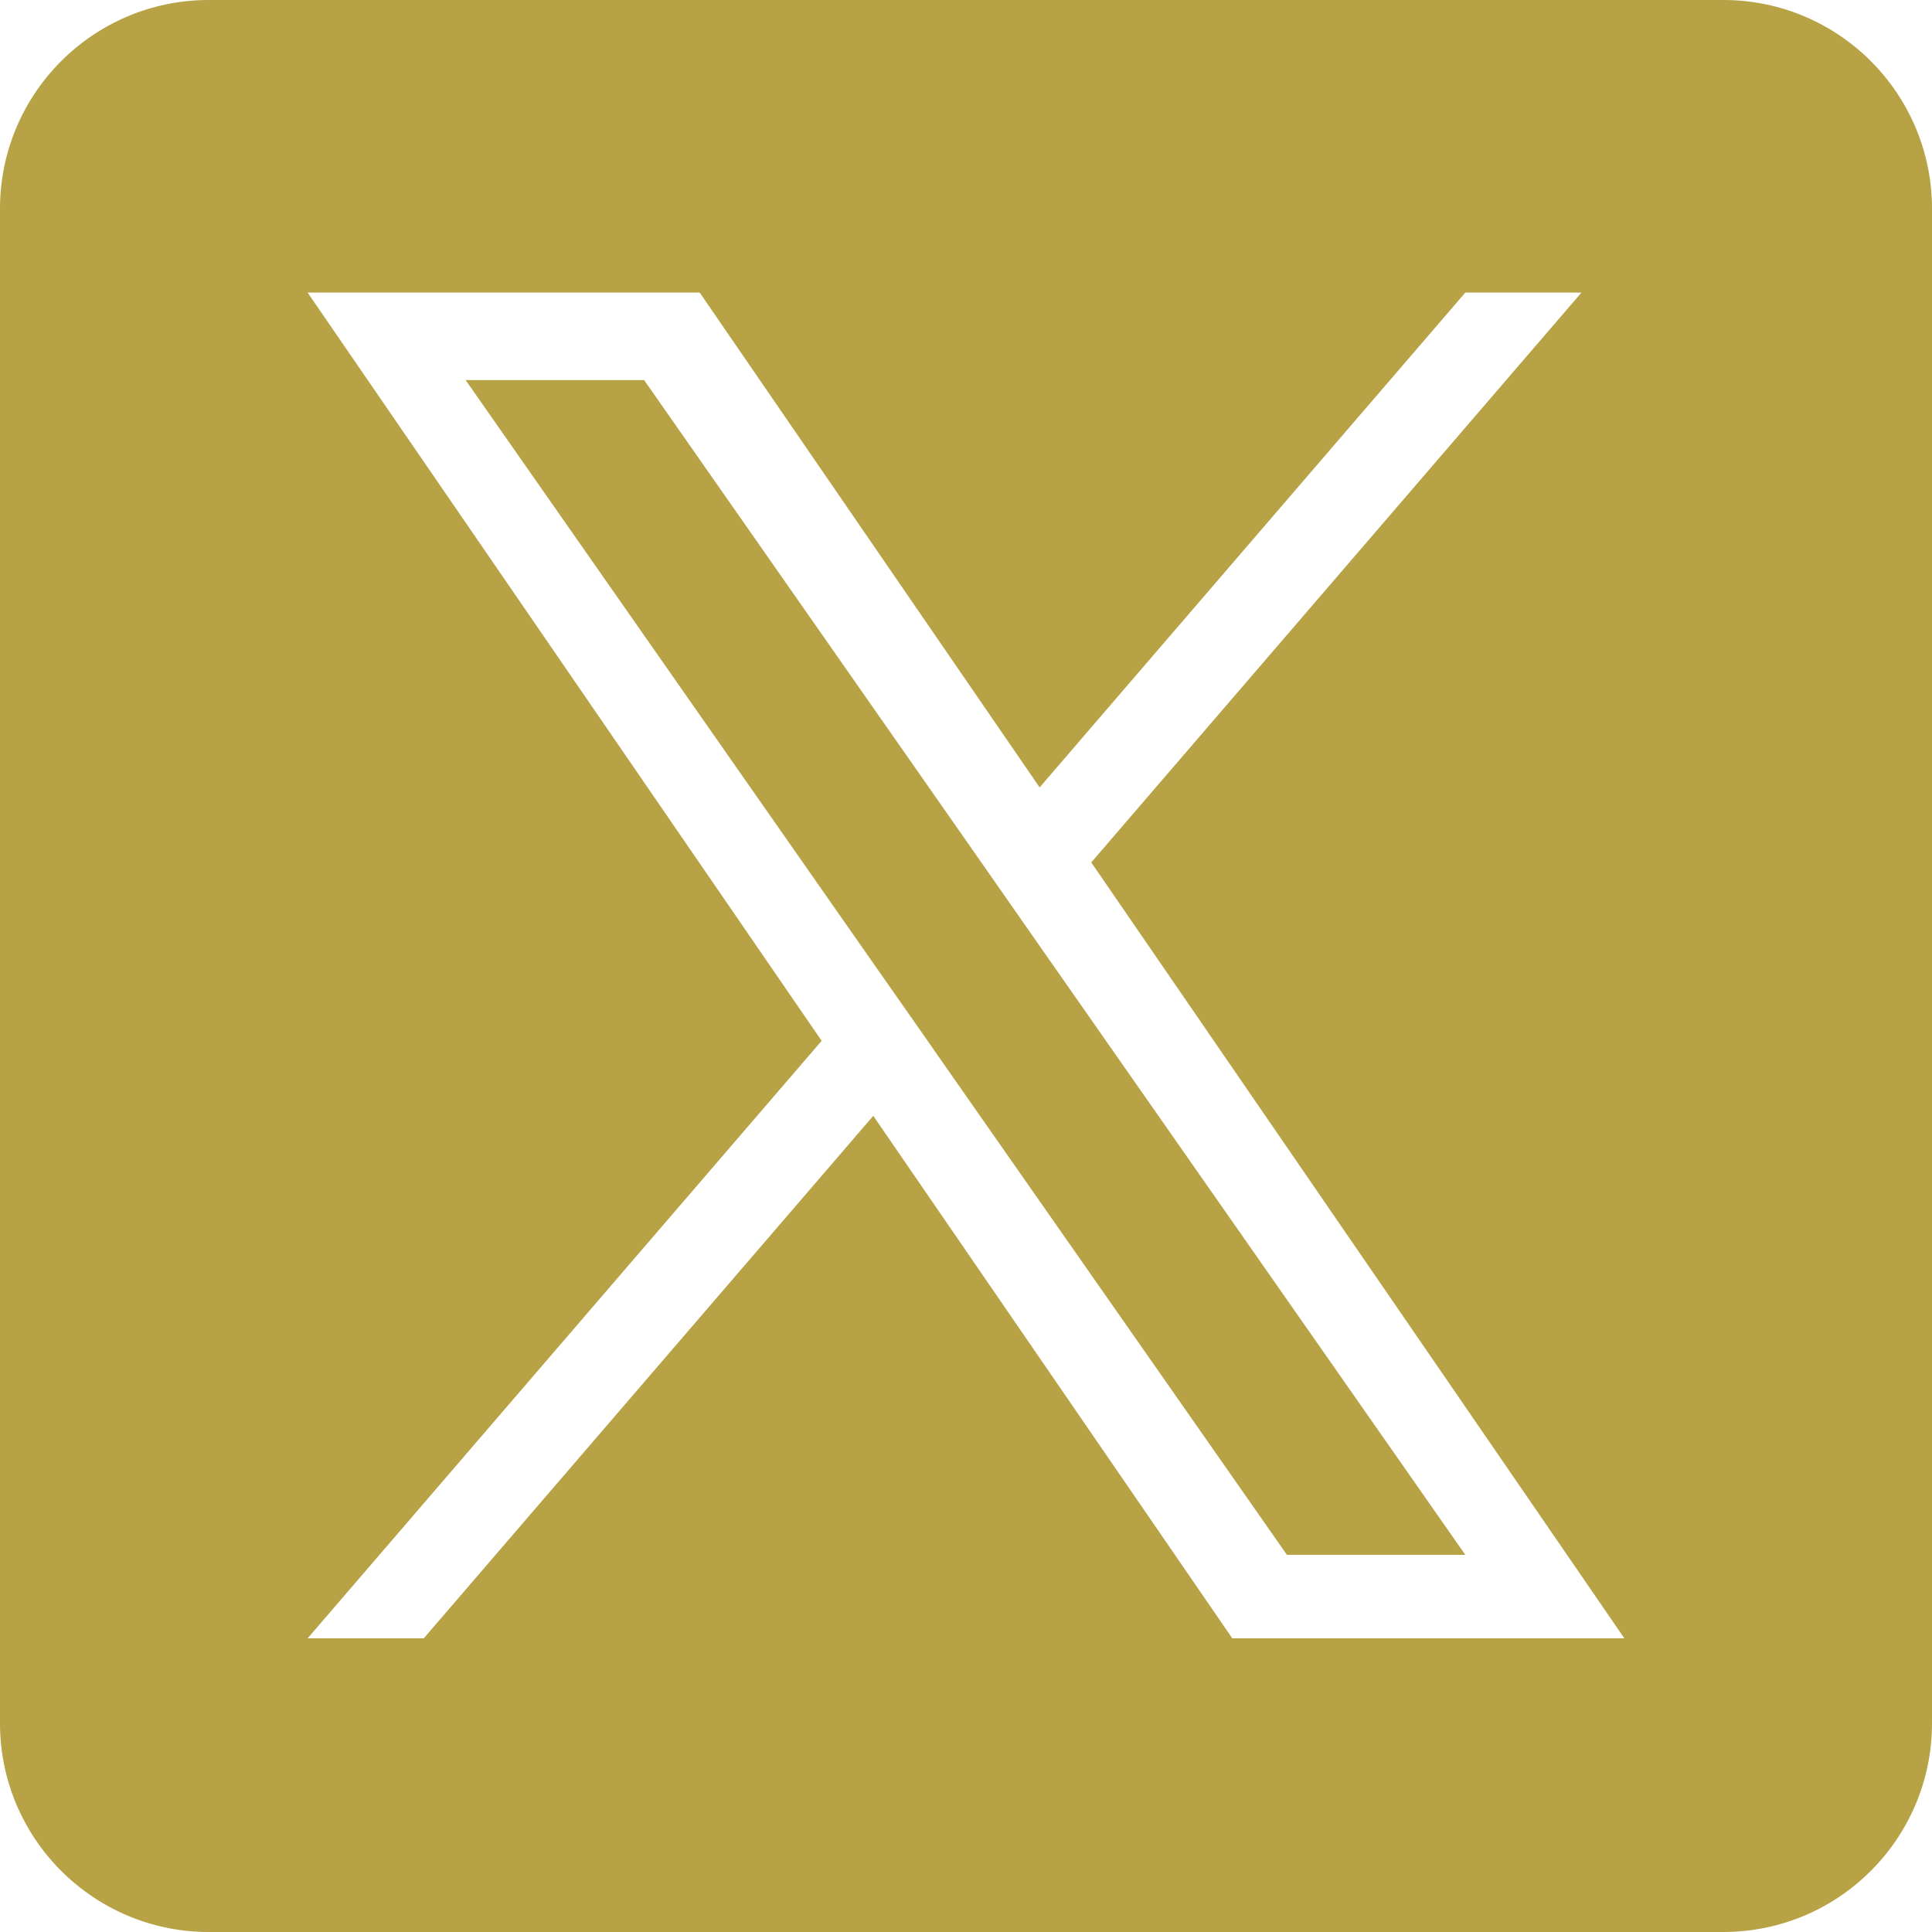 <svg width="18" height="18" viewBox="0 0 18 18" fill="none" xmlns="http://www.w3.org/2000/svg">
<g clip-path="url(#clip0_1112_308)">
<path d="M9.602 8.693L13.652 14.486H11.99L8.685 9.759V9.758L8.199 9.064L4.338 3.541H6.001L9.117 7.998L9.602 8.693Z" fill="#B7A246"/>
<path d="M16.055 0H1.945C0.871 0 0 0.871 0 1.945V16.055C0 17.129 0.871 18 1.945 18H16.055C17.129 18 18 17.129 18 16.055V1.945C18 0.871 17.129 0 16.055 0ZM11.481 15.264L8.136 10.396L3.948 15.264H2.866L7.655 9.697L2.866 2.726H6.519L9.686 7.336L13.652 2.726H14.734L10.167 8.035H10.167L15.134 15.264H11.481Z" fill="#B7A246"/>
</g>
<defs>
<clipPath id="clip0_1112_308">
<rect width="18" height="18" fill="white"/>
</clipPath>
</defs>
</svg>
